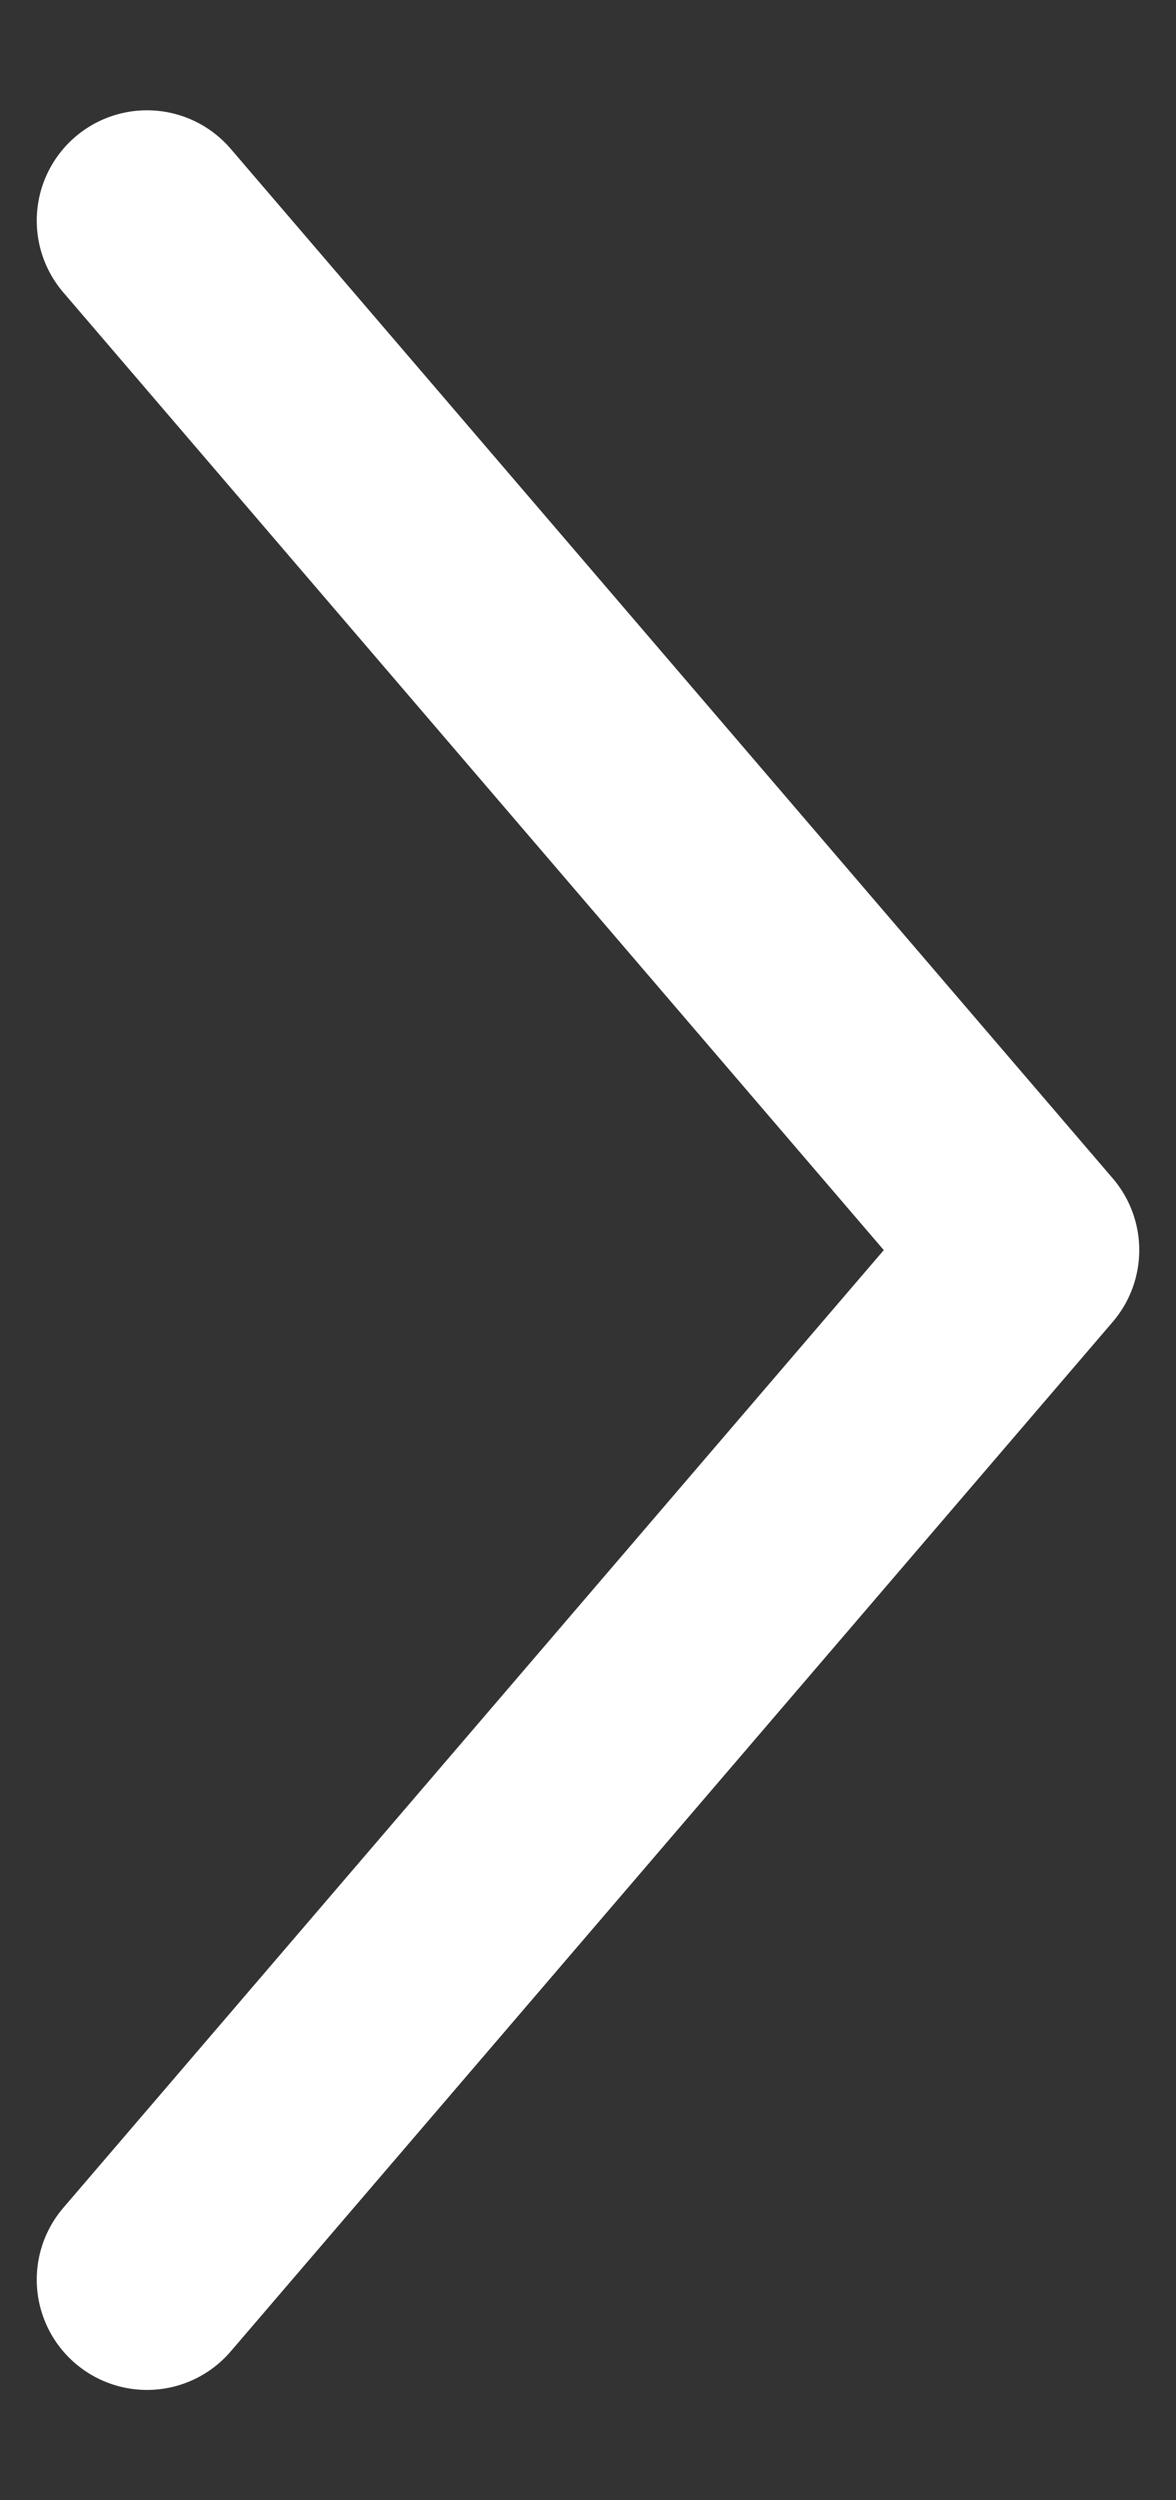 <?xml version="1.0" encoding="UTF-8"?> <svg xmlns="http://www.w3.org/2000/svg" width="8" height="17" viewBox="0 0 8 17" fill="none"><rect x="0" y="0" width="8" height="17" fill="#333333" stroke="none"/><path d="M1 15.5L7 8.5L1 1.5" stroke="white" stroke-width="1.5" stroke-linecap="round" stroke-linejoin="round"></path></svg> 